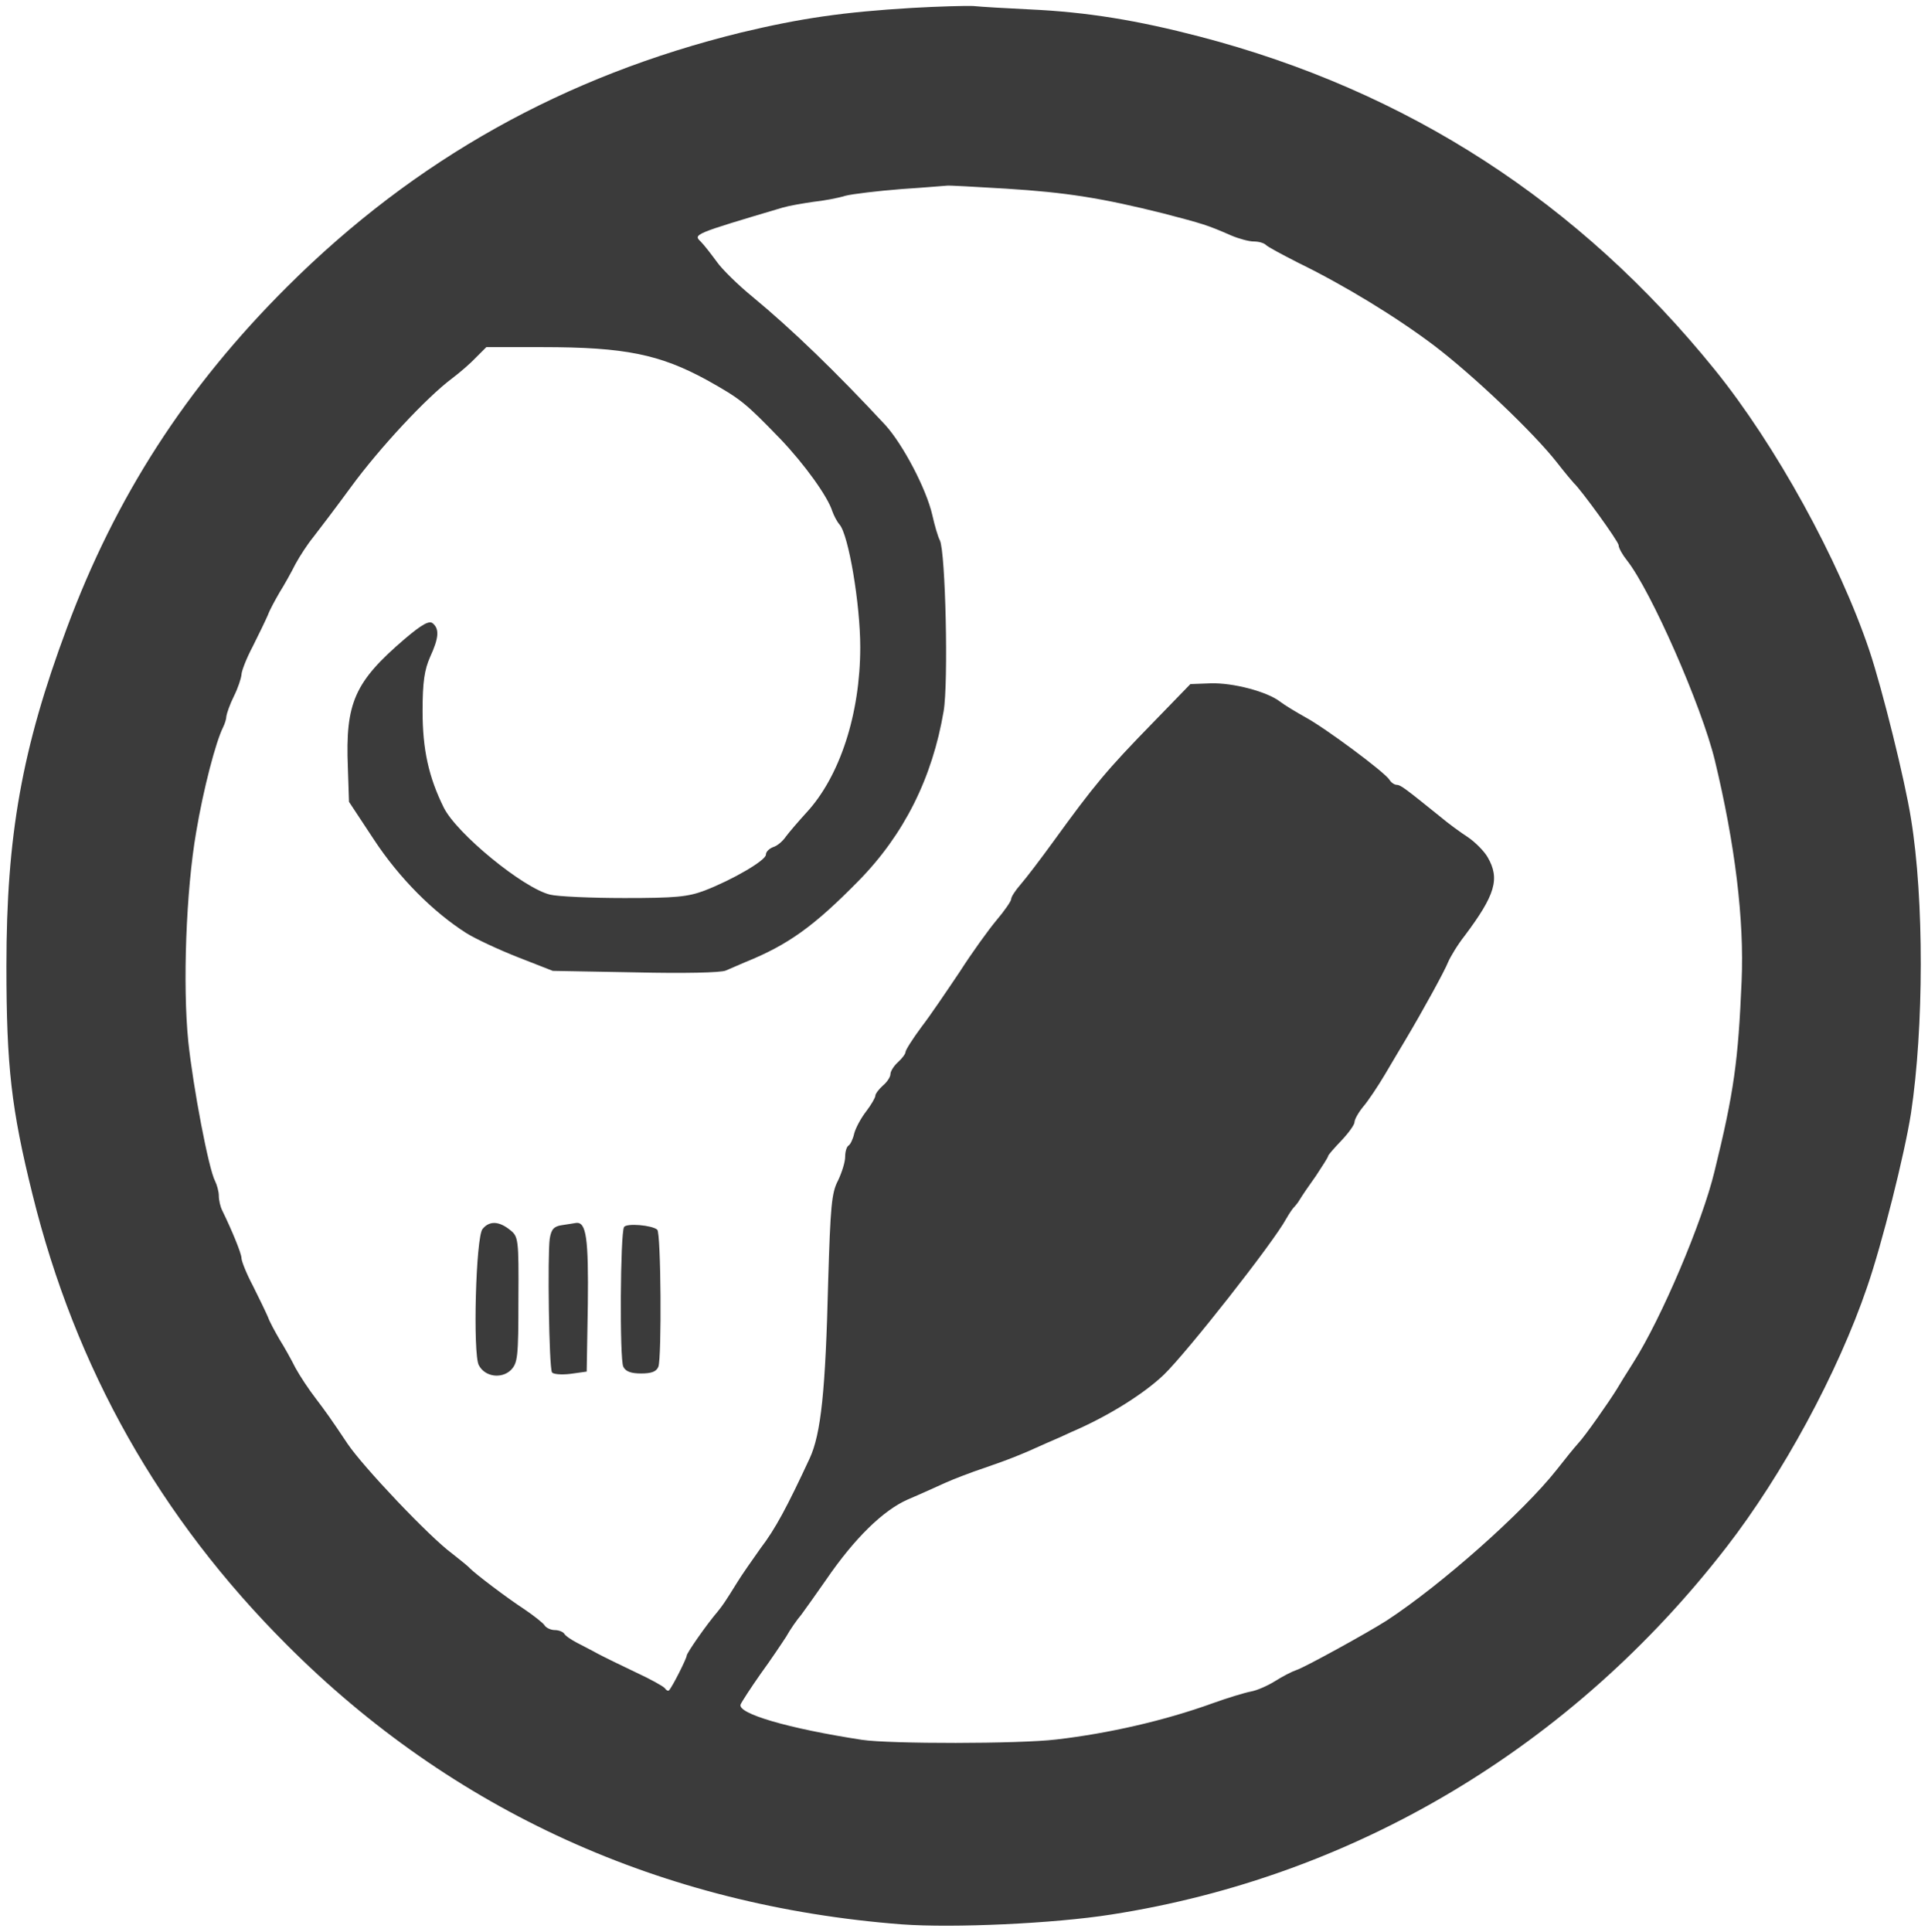 <?xml version="1.0" standalone="no"?>
<!DOCTYPE svg PUBLIC "-//W3C//DTD SVG 20010904//EN"
 "http://www.w3.org/TR/2001/REC-SVG-20010904/DTD/svg10.dtd">
<svg version="1.0" xmlns="http://www.w3.org/2000/svg"
 width="511pt" height="512pt" viewBox="0 0 511 512"
 preserveAspectRatio="xMidYMid meet">
<g transform="translate(0,512) scale(0.1,-0.1)"
fill="#3b3b3b" stroke="none">
<path d="M2417 5099 c-182 -11 -293 -27 -452 -65 -469 -115 -865 -336 -1204
-674 -268 -267 -455 -557 -584 -905 -119 -319 -160 -550 -160 -895 0 -266 13
-379 69 -605 114 -462 337 -857 674 -1194 439 -440 994 -692 1630 -741 136
-10 403 2 555 26 644 100 1221 444 1631 974 148 191 295 461 373 690 39 113
99 351 116 460 34 226 35 566 0 780 -16 102 -76 343 -110 445 -81 241 -249
546 -410 745 -359 444 -814 739 -1365 883 -165 43 -298 65 -450 72 -63 3 -131
7 -150 9 -19 1 -92 -1 -163 -5z m250 -479 c160 -10 254 -25 418 -66 103 -27
114 -30 178 -58 21 -9 48 -16 60 -16 13 0 27 -4 32 -9 6 -6 44 -26 85 -47 123
-60 259 -143 360 -219 104 -79 264 -231 326 -310 21 -27 42 -52 45 -55 18 -16
119 -155 119 -165 0 -7 10 -25 22 -40 64 -81 198 -386 233 -530 54 -224 78
-423 71 -585 -9 -211 -20 -294 -72 -505 -32 -133 -140 -388 -215 -506 -19 -30
-39 -62 -44 -71 -21 -34 -84 -124 -102 -143 -10 -11 -36 -43 -57 -70 -89 -113
-307 -306 -451 -400 -50 -32 -217 -124 -239 -131 -12 -4 -37 -17 -56 -29 -19
-12 -48 -25 -65 -28 -16 -3 -62 -17 -101 -31 -127 -46 -276 -80 -414 -96 -100
-12 -440 -12 -515 -1 -196 30 -332 70 -322 94 3 7 27 44 53 81 27 37 57 82 68
99 10 18 28 44 40 58 11 15 41 57 66 93 74 108 150 183 216 212 33 14 77 34
99 44 22 10 69 28 105 40 61 21 95 34 165 66 17 7 46 20 65 29 96 41 192 101
245 152 61 59 290 350 324 413 8 14 17 27 20 30 3 3 11 12 16 21 6 10 25 38
43 63 17 26 32 49 32 52 0 3 16 21 35 41 19 20 35 42 35 49 0 7 10 25 23 41
13 15 39 54 58 86 19 32 43 73 54 91 47 79 104 183 113 206 6 14 25 46 44 70
81 108 94 151 61 208 -9 16 -33 40 -52 53 -20 13 -53 37 -73 54 -93 75 -106
85 -116 85 -6 0 -15 6 -19 13 -12 20 -171 138 -223 166 -25 14 -55 32 -68 42
-34 26 -124 50 -184 48 l-53 -2 -98 -101 c-124 -127 -157 -167 -265 -316 -34
-47 -73 -98 -87 -114 -14 -16 -25 -33 -25 -39 0 -5 -17 -30 -39 -56 -21 -25
-65 -86 -97 -136 -33 -49 -78 -116 -102 -147 -23 -31 -42 -61 -42 -66 0 -5 -9
-17 -20 -27 -11 -10 -20 -24 -20 -32 0 -7 -9 -21 -20 -30 -11 -10 -20 -22 -20
-27 0 -5 -11 -24 -24 -41 -14 -18 -28 -44 -32 -59 -3 -14 -10 -29 -15 -32 -5
-3 -9 -16 -9 -30 0 -14 -9 -42 -19 -63 -17 -32 -20 -68 -26 -267 -7 -290 -19
-404 -49 -469 -60 -129 -91 -187 -130 -238 -22 -31 -50 -71 -61 -89 -34 -55
-40 -63 -52 -78 -30 -35 -83 -111 -83 -118 0 -7 -38 -83 -47 -92 -2 -2 -7 0
-11 6 -4 5 -38 24 -77 42 -38 18 -83 40 -100 49 -16 9 -42 22 -57 30 -15 8
-30 18 -33 24 -4 5 -15 9 -25 9 -10 0 -23 6 -27 13 -4 6 -28 25 -53 42 -49 32
-129 93 -145 109 -5 6 -27 23 -47 39 -60 44 -236 230 -277 291 -44 66 -57 84
-85 121 -17 22 -41 58 -53 80 -11 22 -30 56 -42 75 -11 19 -26 46 -31 60 -6
14 -24 51 -40 83 -17 32 -30 65 -30 73 0 12 -26 75 -51 126 -5 10 -9 27 -9 39
0 11 -5 29 -10 39 -17 32 -58 247 -71 370 -15 148 -6 400 21 555 19 114 52
239 71 277 5 10 9 23 9 30 1 7 9 31 20 53 11 22 19 47 20 57 0 9 13 43 30 75
16 32 34 69 40 83 5 14 20 41 31 60 12 19 31 53 42 75 12 22 33 54 47 71 14
18 59 77 100 133 76 104 201 238 268 288 20 15 49 40 64 56 l27 27 149 0 c218
0 311 -19 437 -88 89 -50 100 -59 193 -155 64 -67 126 -153 138 -192 4 -11 12
-27 19 -35 24 -27 55 -211 55 -325 0 -177 -54 -343 -143 -439 -21 -23 -45 -51
-54 -63 -8 -12 -23 -25 -34 -28 -10 -4 -19 -12 -19 -20 0 -15 -87 -66 -162
-95 -45 -17 -77 -20 -213 -20 -88 0 -177 4 -197 9 -71 17 -248 162 -282 231
-40 81 -56 154 -56 255 0 78 5 110 20 144 23 50 25 74 7 89 -9 8 -28 -2 -74
-41 -133 -114 -158 -169 -151 -341 l3 -91 66 -100 c67 -102 157 -192 245 -248
24 -15 86 -44 137 -64 l92 -36 219 -4 c127 -3 228 -1 240 5 12 5 35 15 51 22
114 46 182 95 300 215 121 123 196 273 226 450 13 76 5 423 -10 453 -5 9 -14
40 -20 67 -16 70 -78 187 -124 238 -132 142 -248 254 -352 340 -38 31 -81 73
-95 93 -14 19 -33 44 -43 54 -20 19 -18 20 218 90 17 5 53 11 80 15 28 3 66
10 85 16 19 5 87 13 150 18 63 4 117 9 120 9 3 1 73 -3 157 -8z"/>
<path d="M1279 1863 c-18 -21 -26 -331 -10 -361 16 -31 60 -37 85 -13 18 19
20 33 20 187 1 162 0 167 -23 185 -29 23 -54 24 -72 2z"/>
<path d="M1489 1873 c-21 -3 -28 -11 -32 -36 -6 -44 -2 -341 6 -354 3 -5 25
-7 49 -4 l43 6 3 178 c2 175 -4 219 -31 216 -7 -1 -24 -4 -38 -6z"/>
<path d="M1654 1868 c-10 -16 -12 -351 -2 -370 6 -13 21 -18 47 -18 28 0 41 5
46 18 9 23 7 355 -3 363 -13 12 -82 18 -88 7z"/>
</g>
</svg>
